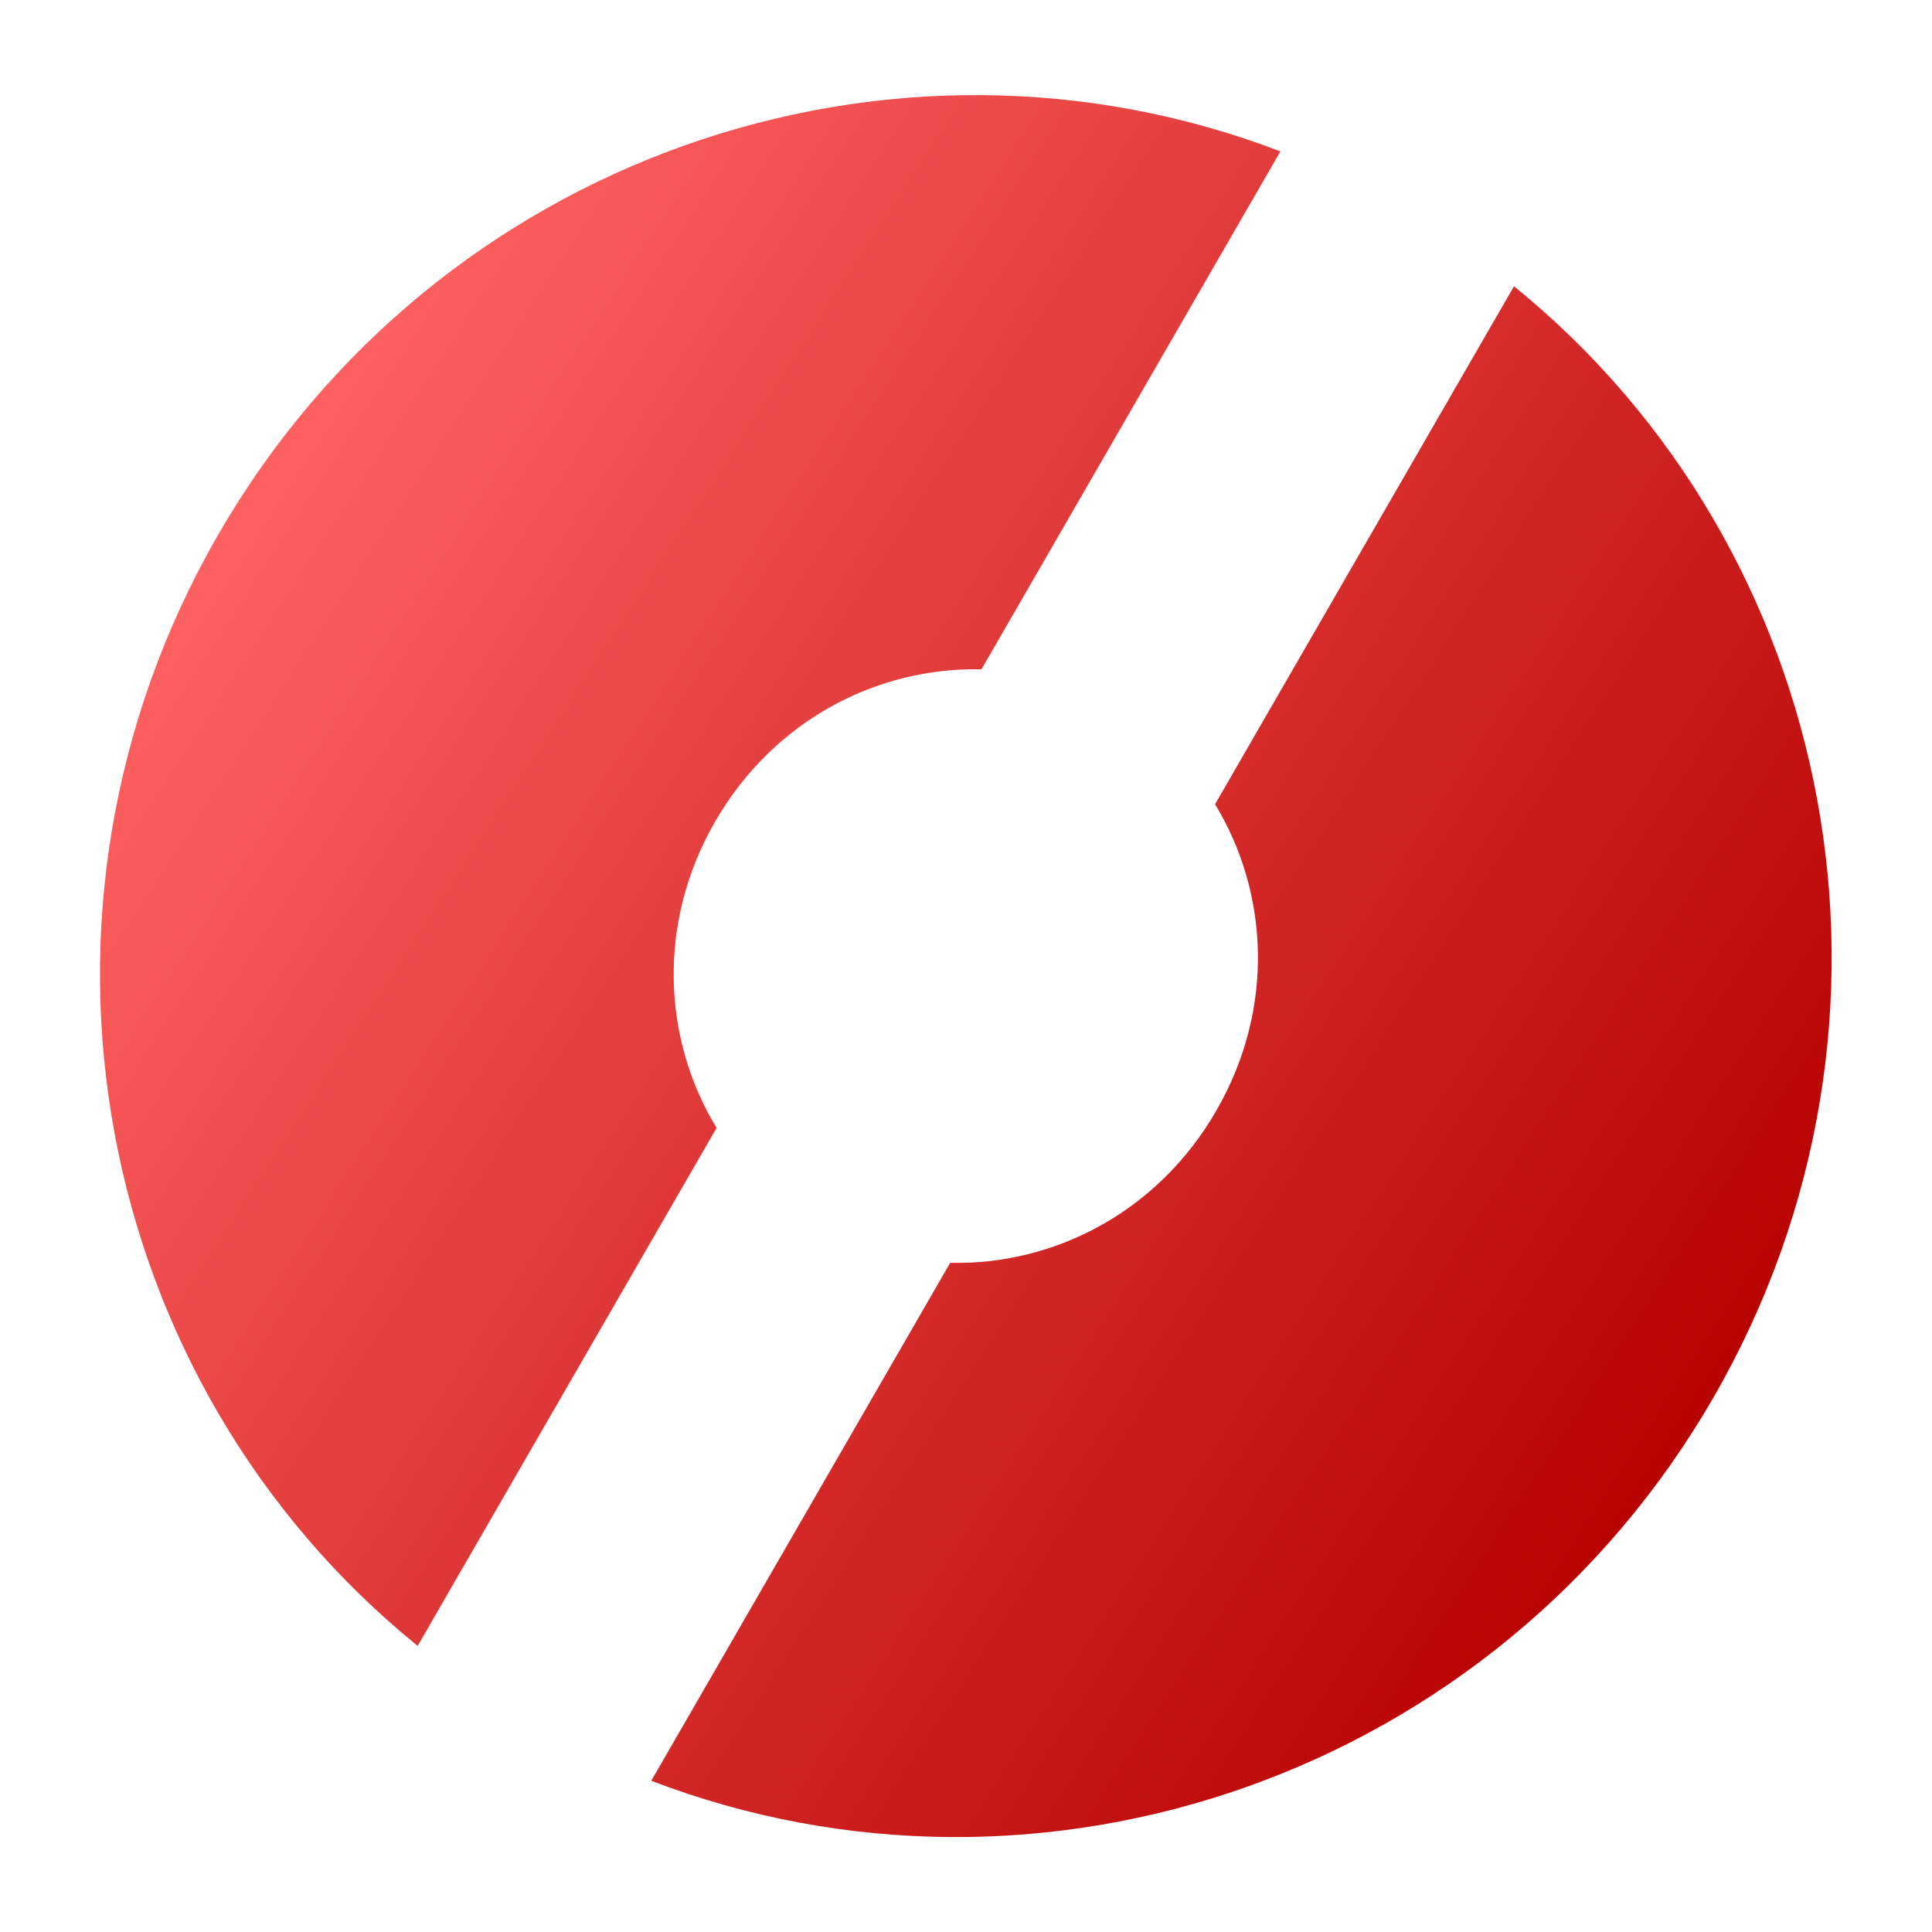 <?xml version="1.0" encoding="UTF-8"?> <svg xmlns="http://www.w3.org/2000/svg" width="11" height="11" viewBox="0 0 11 11" fill="none"> <path fill-rule="evenodd" clip-rule="evenodd" d="M7.29 0.862C5.069 0.011 2.484 0.894 1.243 3.043C0.002 5.193 0.53 7.873 2.378 9.371L4.08 6.422C3.776 5.923 3.736 5.26 4.072 4.677C4.409 4.094 5.003 3.797 5.588 3.811L7.29 0.862ZM5.41 7.19C5.994 7.204 6.589 6.907 6.925 6.324C7.262 5.741 7.222 5.078 6.918 4.579L8.62 1.63C10.468 3.128 10.996 5.808 9.755 7.958C8.514 10.107 5.929 10.99 3.708 10.139L5.41 7.19Z" fill="url(#paint0_linear)"></path> <defs> <linearGradient id="paint0_linear" x1="3.699" y1="-1.211" x2="12.364" y2="4.427" gradientUnits="userSpaceOnUse"> <stop stop-color="#FF6363"></stop> <stop offset="1" stop-color="#B60000"></stop> </linearGradient> </defs> </svg> 